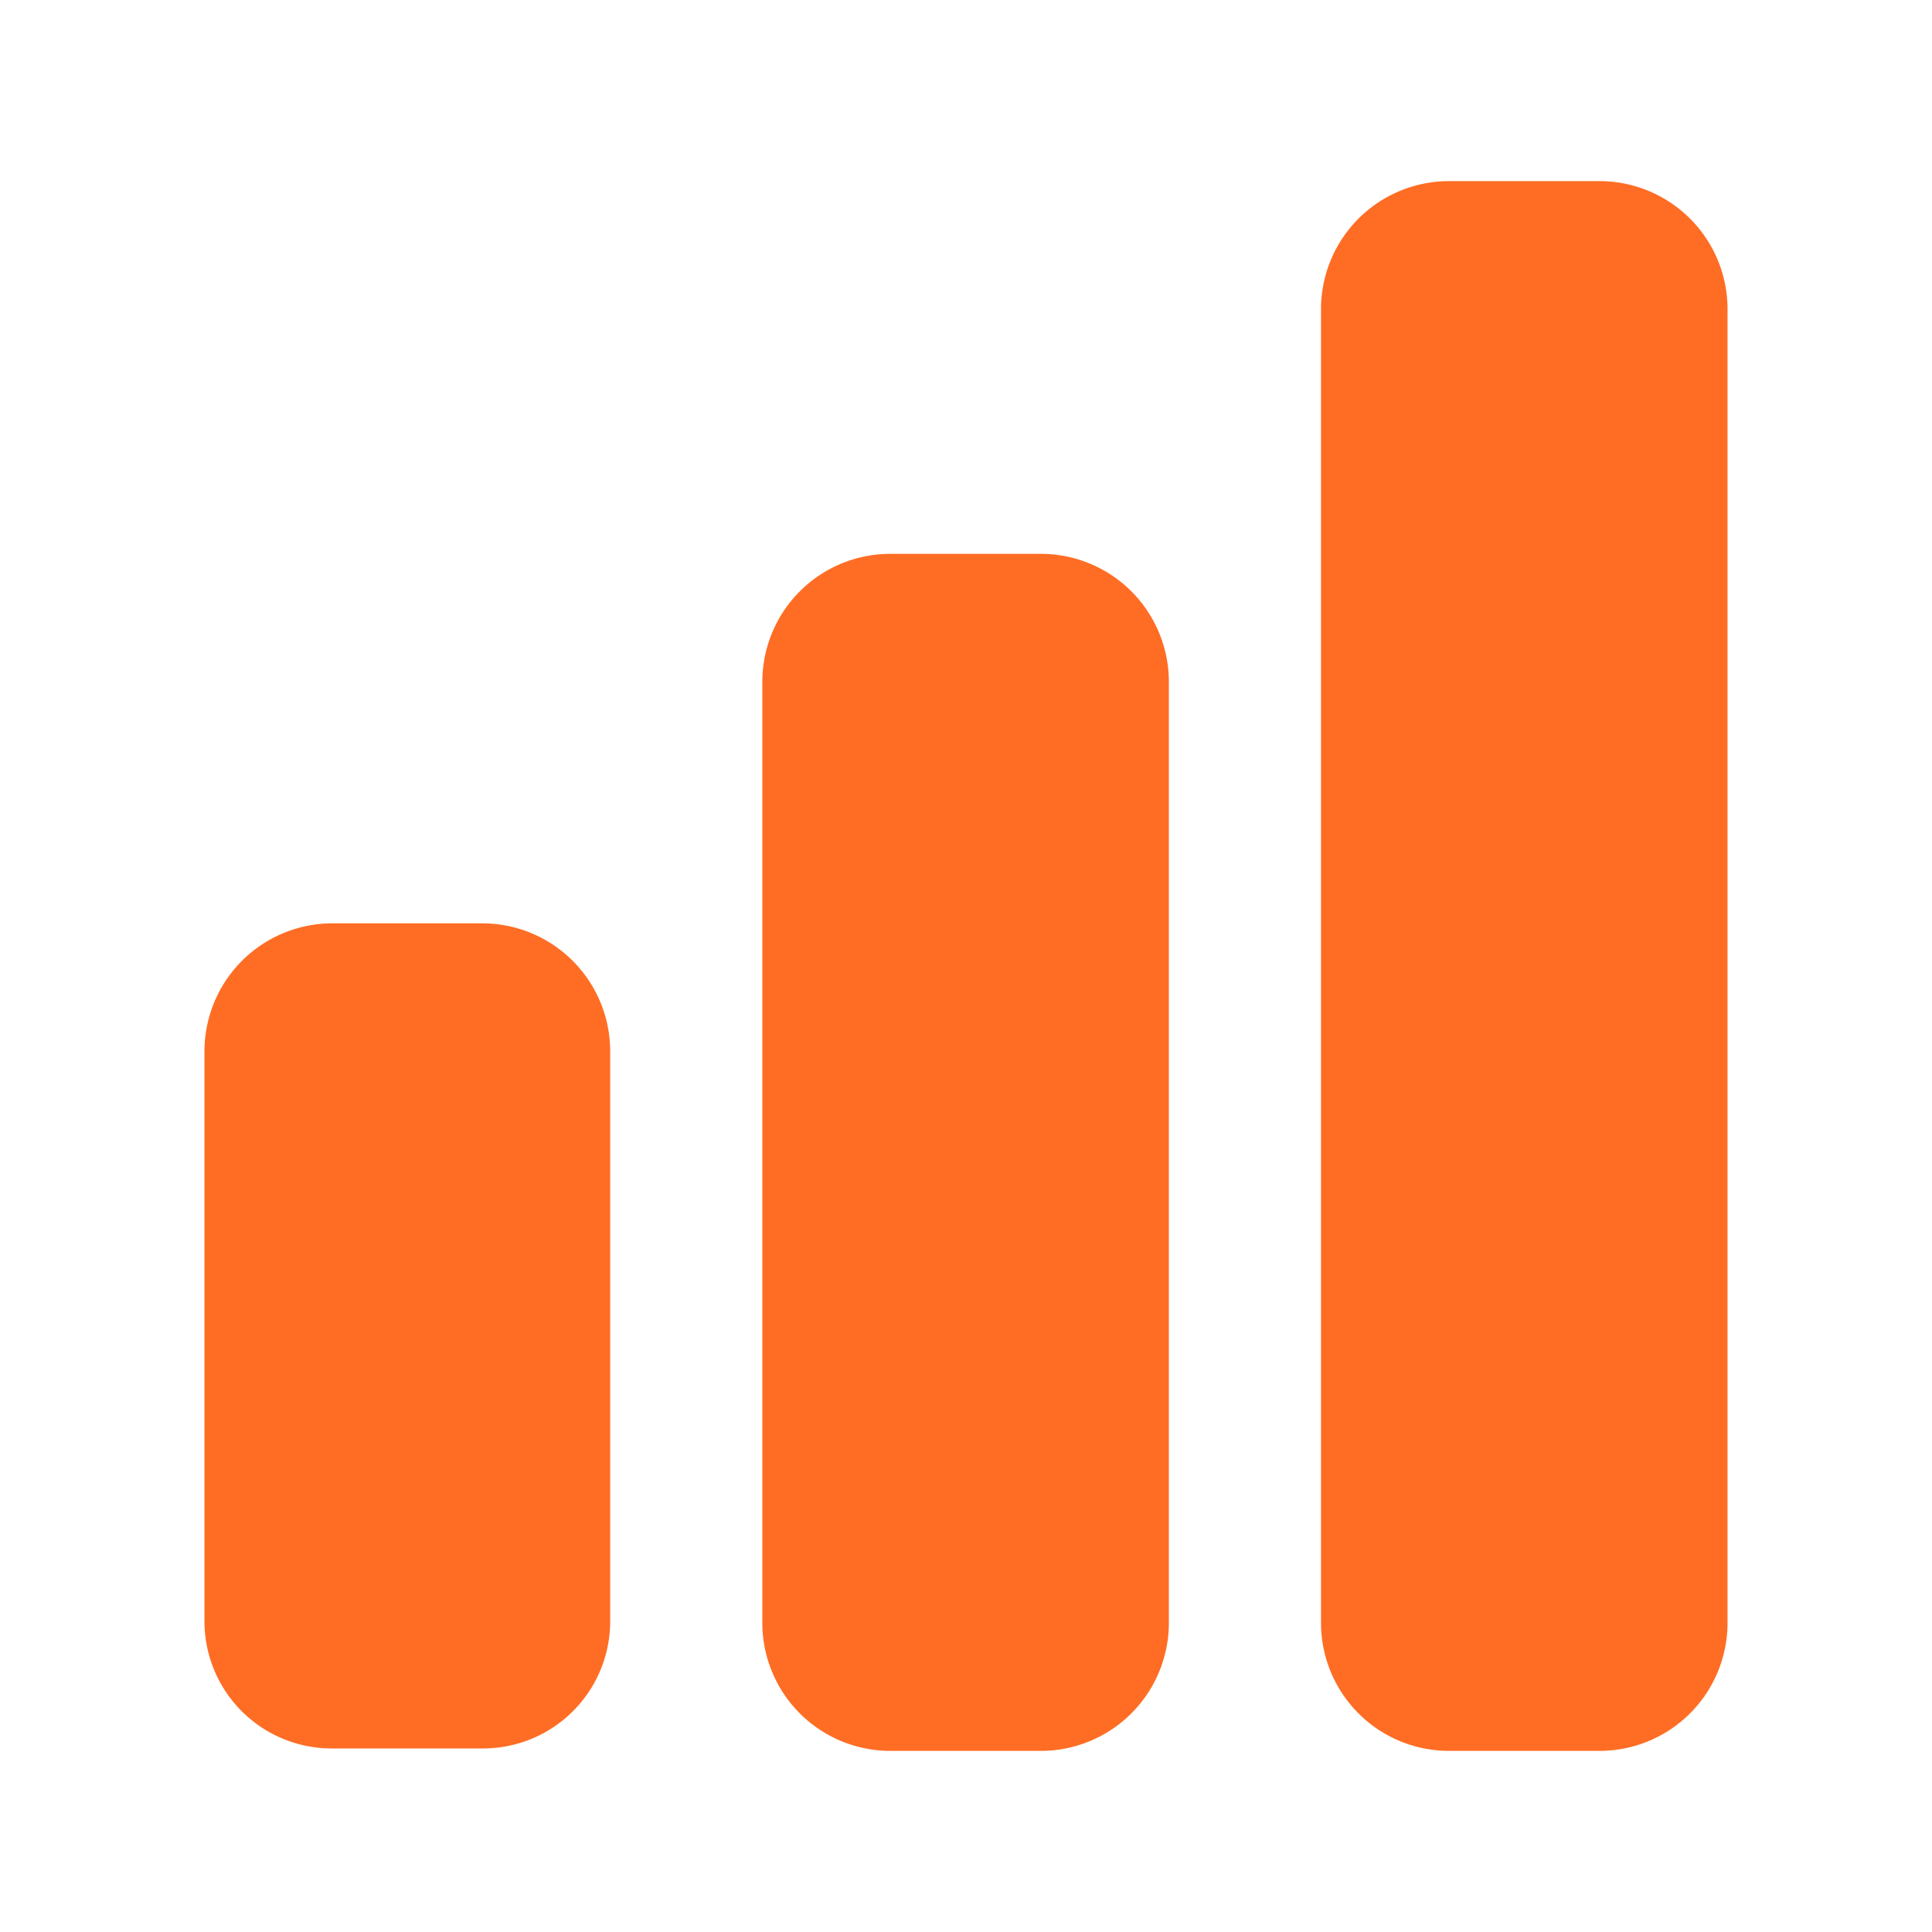 <svg width="60" height="60" viewBox="0 0 60 60" fill="none" xmlns="http://www.w3.org/2000/svg">
    <path d="M18.95 32.65v17.7A3.95 3.95 0 0 1 15 54.3h-4.7a3.95 3.95 0 0 1-3.95-3.95v-17.7a3.975 3.975 0 0 1 3.95-3.975H15a3.975 3.975 0 0 1 3.95 3.975zM36.3 21.175v29.25a3.975 3.975 0 0 1-3.975 3.95H27.65a3.975 3.975 0 0 1-3.975-3.95v-29.25A3.975 3.975 0 0 1 27.65 17.2h4.675a3.975 3.975 0 0 1 3.975 3.975zM53.65 9.6v40.825a3.975 3.975 0 0 1-3.975 3.95H45a3.975 3.975 0 0 1-3.975-3.95V9.6A3.975 3.975 0 0 1 45 5.625h4.675A3.975 3.975 0 0 1 53.65 9.6z" fill="#FF6D24"/>
</svg>
